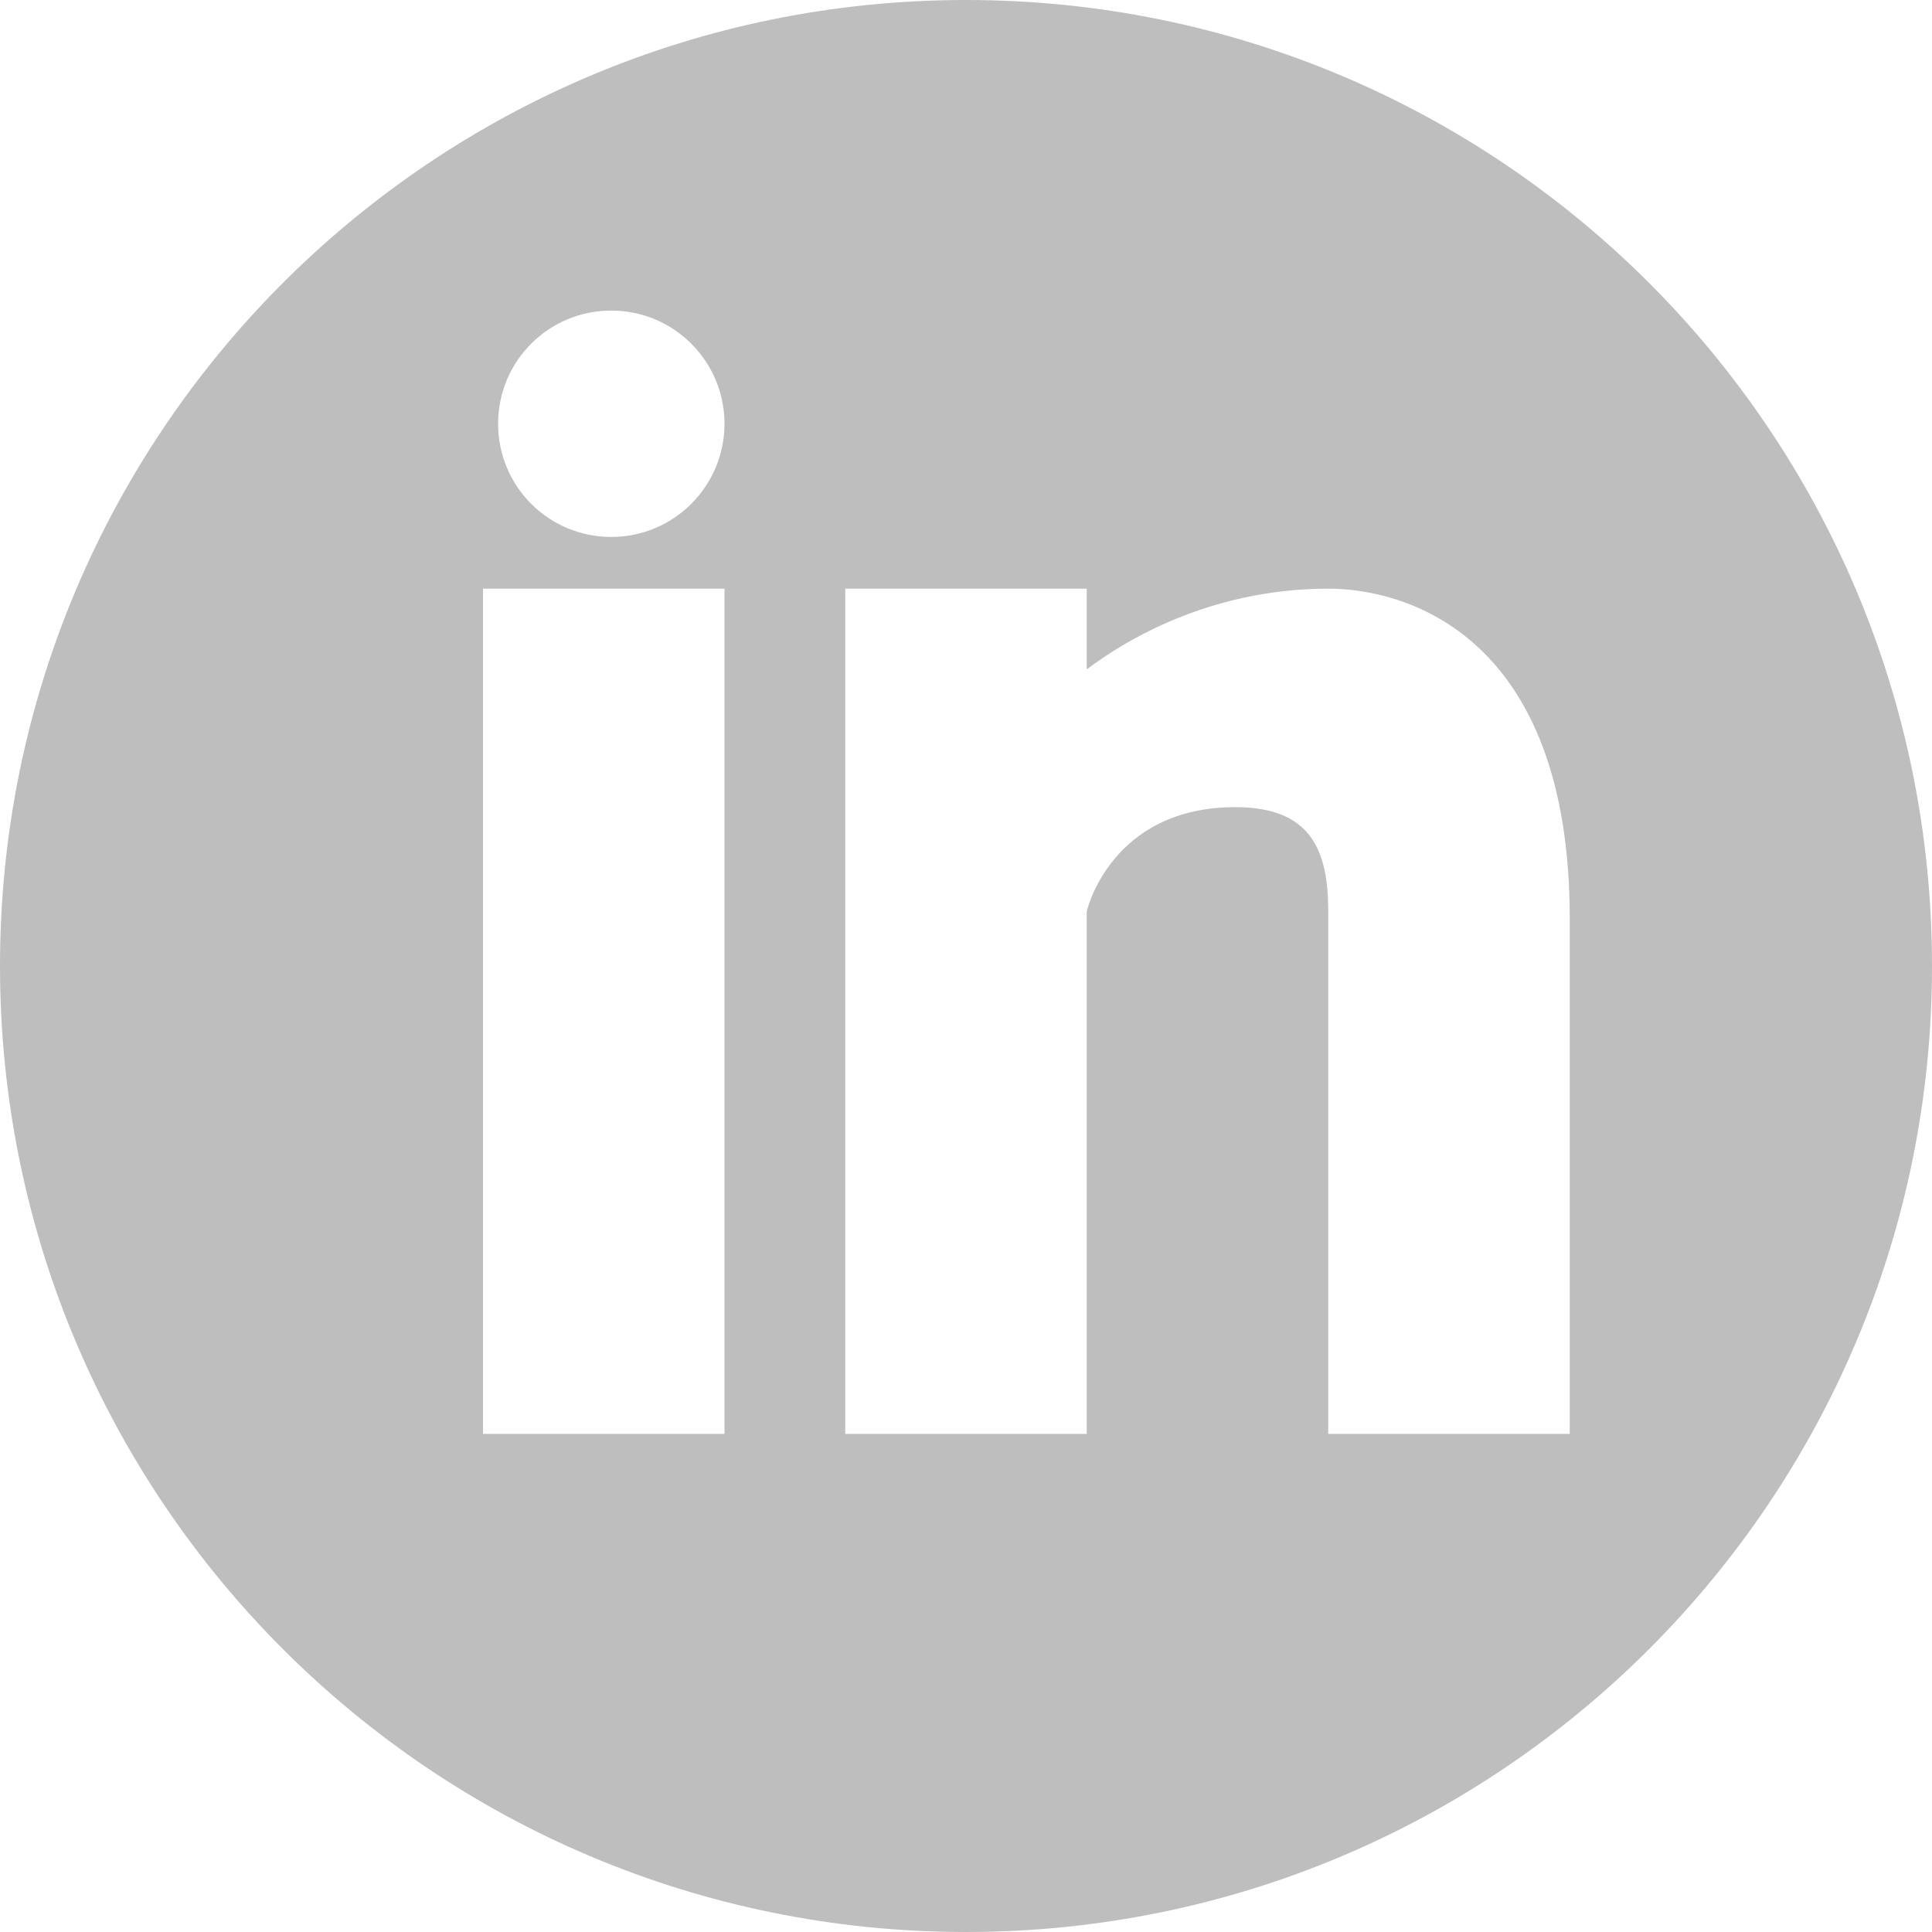 <?xml version="1.0" encoding="utf-8"?>
<!-- Generator: Adobe Illustrator 22.1.0, SVG Export Plug-In . SVG Version: 6.00 Build 0)  -->
<svg version="1.1" id="Capa_1" xmlns="http://www.w3.org/2000/svg" xmlns:xlink="http://www.w3.org/1999/xlink" x="0px" y="0px"
	 viewBox="0 0 512 512" style="enable-background:new 0 0 512 512;" xml:space="preserve">
<style type="text/css">
	.st0{fill:#BEBEBE;}
</style>
<g>
	<g>
		<g>
			<path class="st0" d="M256,0C114.6,0,0,114.6,0,256s114.6,256,256,256s256-114.6,256-256C512,114.6,397.4,0,256,0z M192,380h-64
				V156h64V380z M162,142.3c-16.6,0-30-13.4-30-30s13.4-30,30-30c16.6,0,30,13.5,30,30C192,128.8,178.6,142.3,162,142.3z M416,380
				h-64V241.5c0-16.2-4.6-27.6-24.6-27.6c-33.1,0-39.4,27.6-39.4,27.6V380h-64V156h64v21.4c9.2-7,32-21.4,64-21.4
				c20.7,0,64,12.4,64,87.4L416,380L416,380z"/>
		</g>
	</g>
</g>
</svg>
